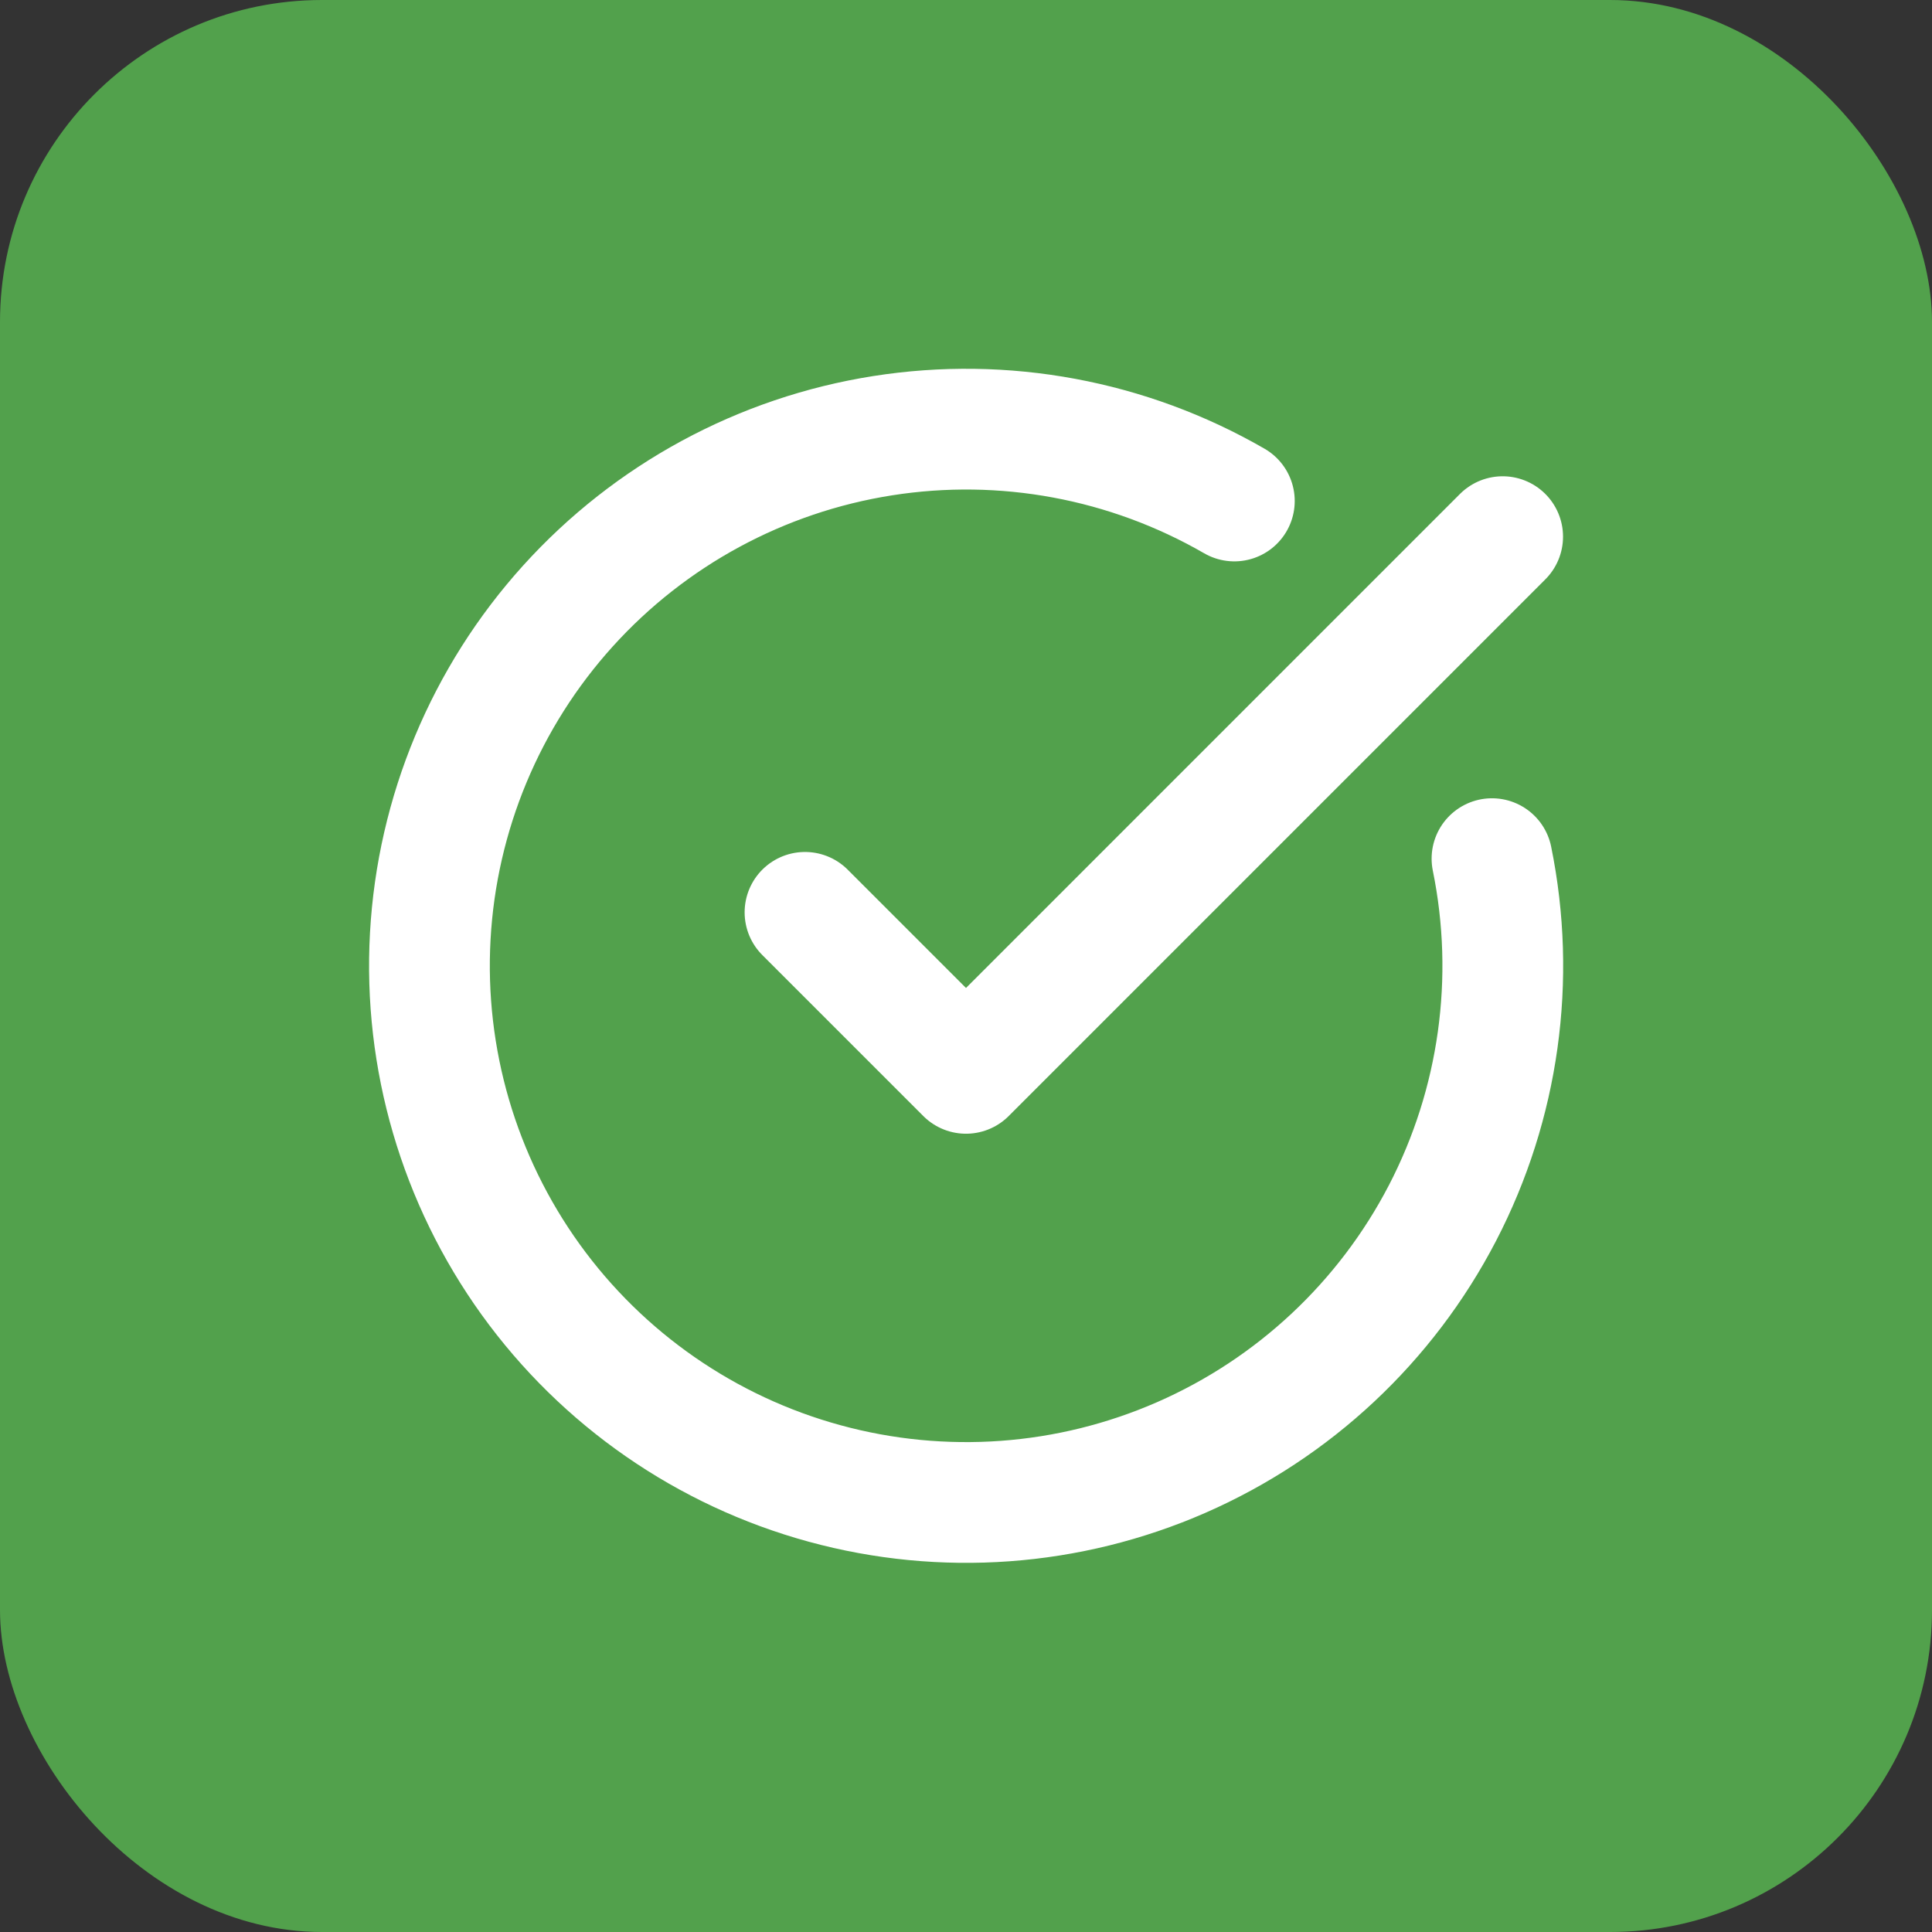 <svg width="48" height="48" viewBox="0 0 48 48" fill="none" xmlns="http://www.w3.org/2000/svg">
<rect x="0" y="0" width="48" height="48" fill="#333333" stroke="none"/>
<rect width="48" height="48" rx="8" fill="#52A14C"/>
<path d="M37.068 21.333C37.677 24.322 37.243 27.429 35.839 30.136C34.434 32.843 32.144 34.987 29.35 36.21C26.556 37.433 23.427 37.661 20.486 36.856C17.544 36.052 14.967 34.263 13.184 31.789C11.402 29.314 10.521 26.303 10.69 23.258C10.859 20.213 12.066 17.317 14.111 15.055C16.157 12.792 18.916 11.299 21.928 10.825C24.941 10.35 28.025 10.922 30.667 12.447M20 22.667L24 26.667L37.333 13.333" stroke="white" stroke-width="3" stroke-linecap="round" stroke-linejoin="round"/>
</svg>
